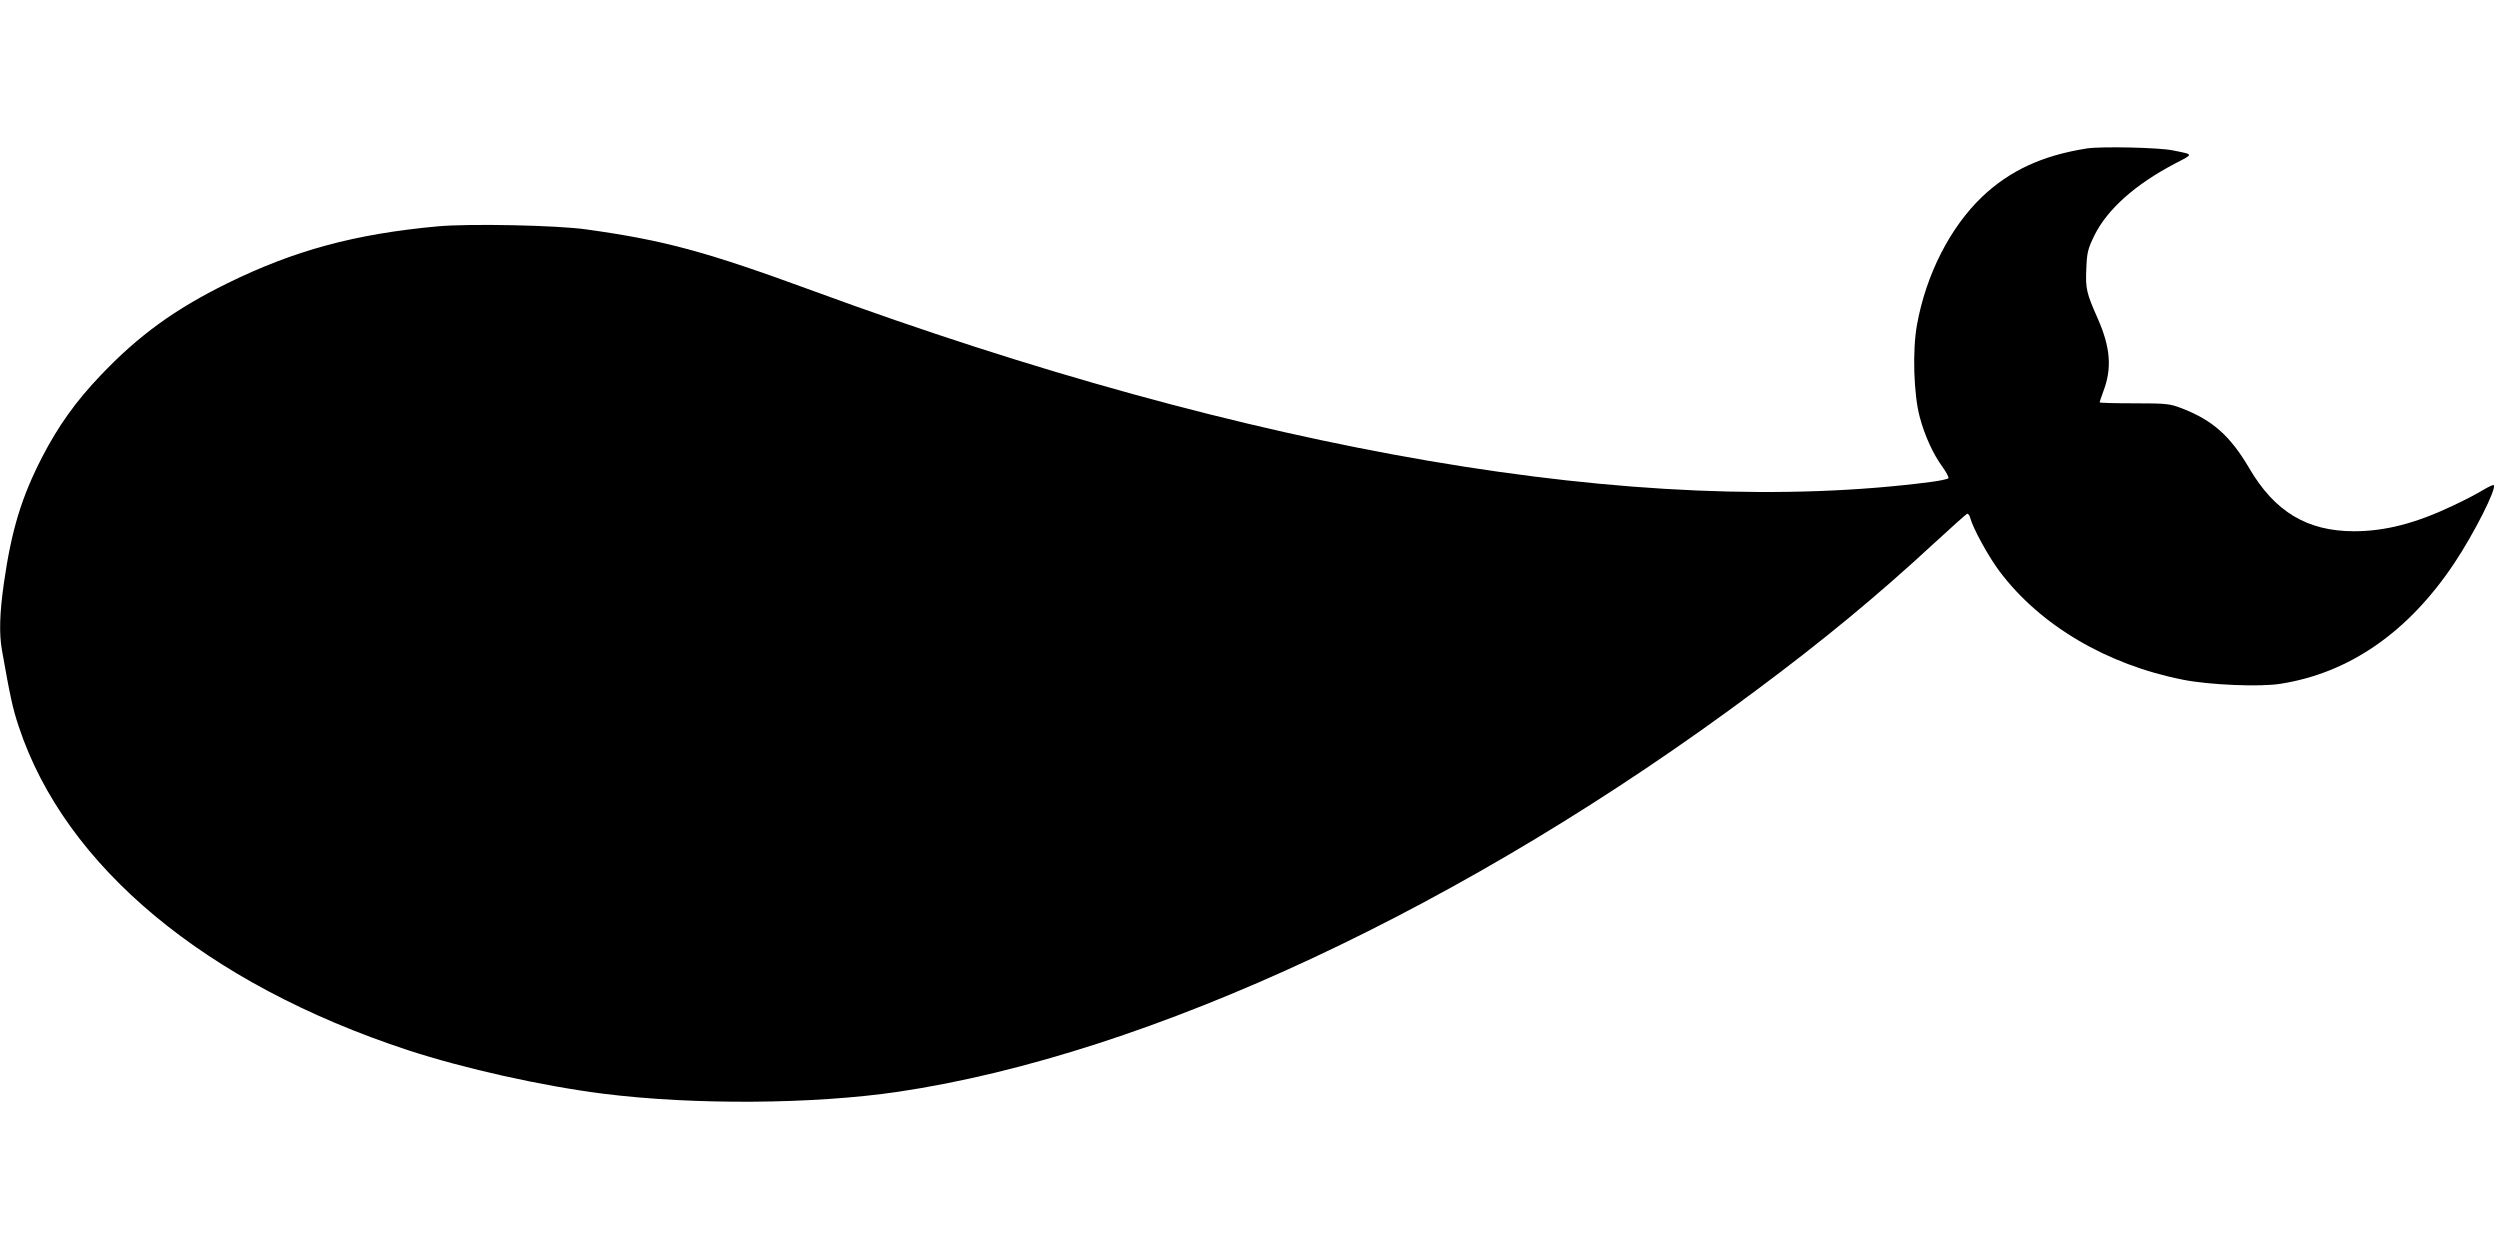 <?xml version="1.0" standalone="no"?>
<!DOCTYPE svg PUBLIC "-//W3C//DTD SVG 20010904//EN"
 "http://www.w3.org/TR/2001/REC-SVG-20010904/DTD/svg10.dtd">
<svg version="1.0" xmlns="http://www.w3.org/2000/svg"
 width="1280pt" height="640pt" viewBox="0 0 1280 640"
 preserveAspectRatio="xMidYMid meet">
<g transform="translate(0,640) scale(0.1,-0.1)"
fill="#000000" stroke="none">
<path d="M10685 5640 c-229 -36 -396 -114 -537 -248 -164 -157 -287 -399 -333
-655 -24 -132 -17 -356 14 -472 26 -97 69 -191 117 -256 19 -27 33 -53 30 -57
-3 -5 -45 -14 -93 -20 -1467 -190 -3473 153 -5718 978 -548 201 -759 259
-1160 315 -150 22 -604 31 -765 16 -423 -39 -733 -123 -1075 -291 -270 -133
-455 -267 -650 -472 -126 -132 -217 -259 -299 -418 -106 -206 -157 -373 -196
-645 -22 -154 -25 -260 -10 -344 41 -232 55 -299 86 -391 237 -717 959 -1317
1993 -1657 288 -94 685 -183 1001 -223 462 -58 1074 -54 1508 10 1286 191
2913 951 4390 2053 346 257 629 491 915 756 87 80 163 148 168 150 6 2 13 -7
16 -19 14 -54 95 -202 152 -277 207 -275 548 -476 937 -553 133 -27 396 -38
500 -21 352 55 654 264 889 616 101 151 219 384 203 401 -3 3 -28 -9 -55 -25
-27 -17 -96 -53 -154 -80 -189 -90 -347 -131 -506 -131 -240 0 -407 100 -537
323 -97 165 -187 245 -344 306 -63 24 -78 26 -245 26 -97 0 -177 2 -177 5 0 3
9 28 19 56 45 118 37 225 -29 374 -57 129 -63 152 -58 255 3 83 8 101 42 171
67 134 209 260 411 366 98 51 99 46 -10 68 -71 15 -368 21 -440 10z"/>
</g>
</svg>

